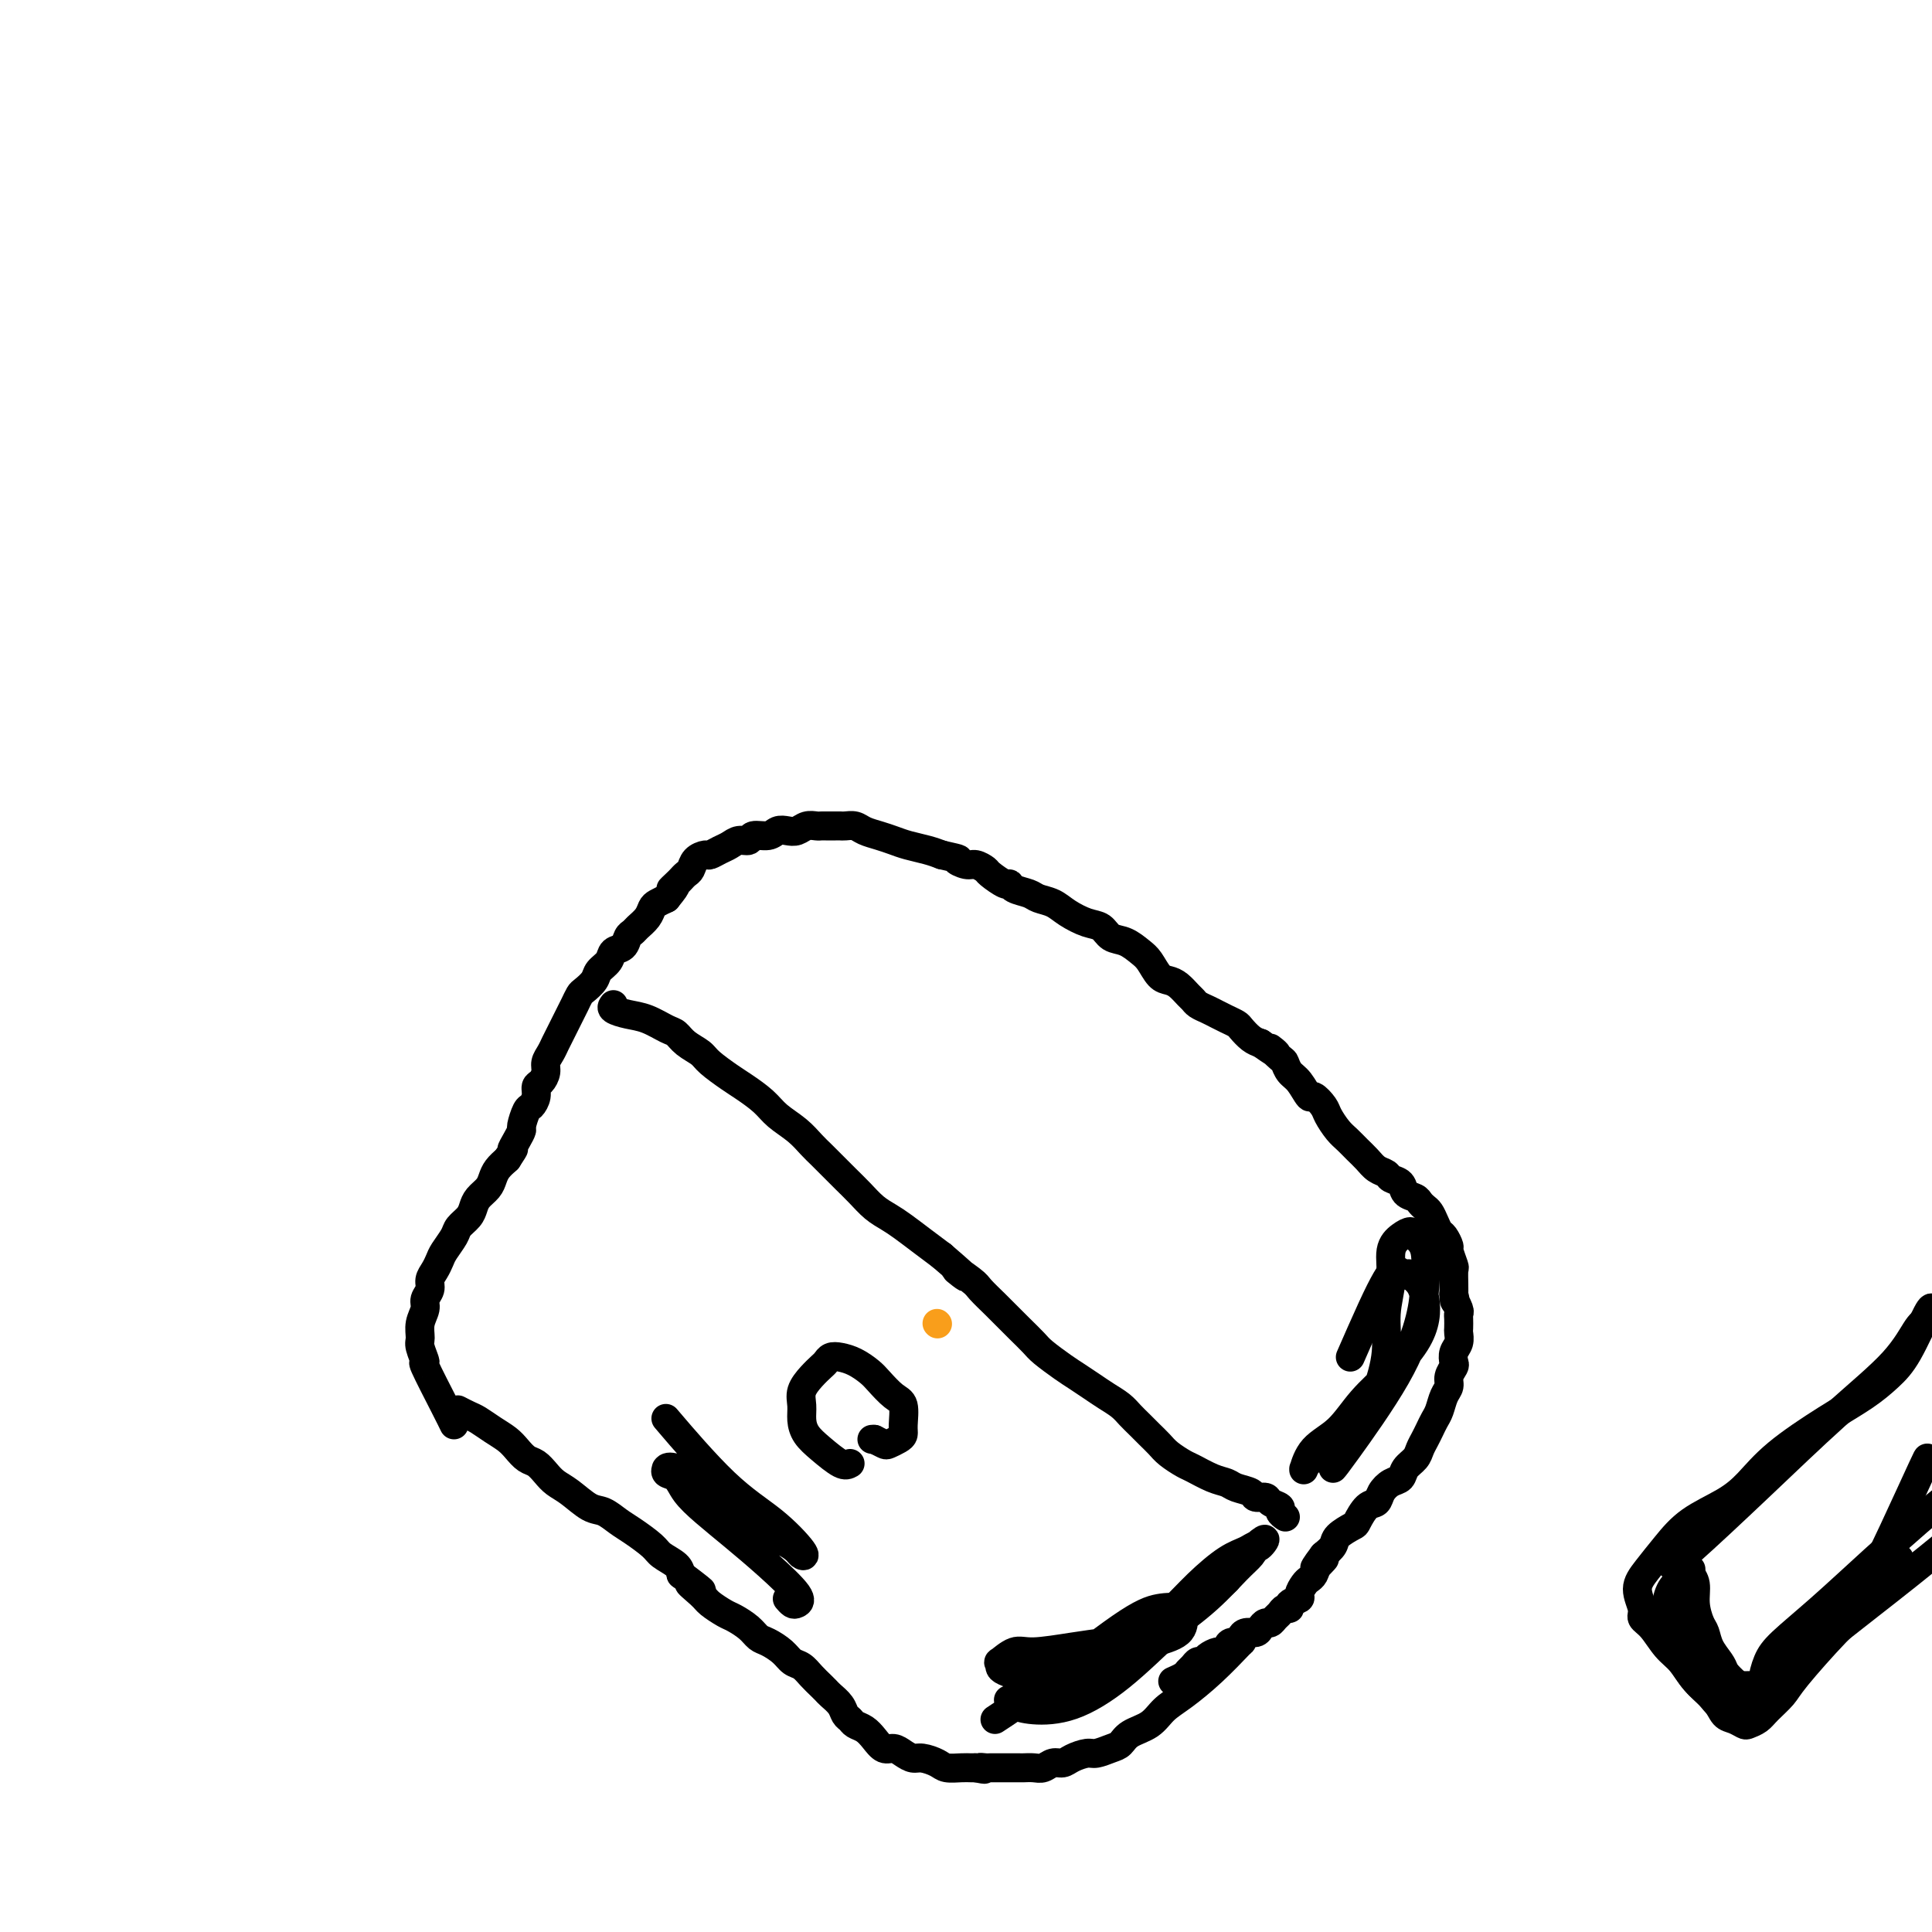 <svg viewBox='0 0 400 400' version='1.1' xmlns='http://www.w3.org/2000/svg' xmlns:xlink='http://www.w3.org/1999/xlink'><g fill='none' stroke='#000000' stroke-width='6' stroke-linecap='round' stroke-linejoin='round'><path d='M94,295c-0.384,-0.794 -0.768,-1.587 -2,-4c-1.232,-2.413 -3.312,-6.445 -4,-8c-0.688,-1.555 0.016,-0.633 0,-1c-0.016,-0.367 -0.751,-2.024 -1,-3c-0.249,-0.976 -0.010,-1.273 0,-2c0.010,-0.727 -0.208,-1.885 0,-3c0.208,-1.115 0.843,-2.185 1,-3c0.157,-0.815 -0.165,-1.373 0,-2c0.165,-0.627 0.817,-1.322 1,-2c0.183,-0.678 -0.102,-1.340 0,-2c0.102,-0.660 0.589,-1.317 1,-2c0.411,-0.683 0.744,-1.390 1,-2c0.256,-0.610 0.436,-1.122 1,-2c0.564,-0.878 1.512,-2.122 2,-3c0.488,-0.878 0.516,-1.390 1,-2c0.484,-0.610 1.425,-1.318 2,-2c0.575,-0.682 0.783,-1.337 1,-2c0.217,-0.663 0.442,-1.332 1,-2c0.558,-0.668 1.449,-1.334 2,-2c0.551,-0.666 0.764,-1.333 1,-2c0.236,-0.667 0.496,-1.333 1,-2c0.504,-0.667 1.252,-1.333 2,-2'/><path d='M105,240c2.194,-3.302 1.179,-2.058 1,-2c-0.179,0.058 0.476,-1.069 1,-2c0.524,-0.931 0.915,-1.667 1,-2c0.085,-0.333 -0.136,-0.264 0,-1c0.136,-0.736 0.627,-2.276 1,-3c0.373,-0.724 0.626,-0.631 1,-1c0.374,-0.369 0.870,-1.201 1,-2c0.130,-0.799 -0.106,-1.565 0,-2c0.106,-0.435 0.553,-0.539 1,-1c0.447,-0.461 0.893,-1.278 1,-2c0.107,-0.722 -0.126,-1.348 0,-2c0.126,-0.652 0.611,-1.329 1,-2c0.389,-0.671 0.681,-1.334 1,-2c0.319,-0.666 0.663,-1.334 1,-2c0.337,-0.666 0.667,-1.329 1,-2c0.333,-0.671 0.671,-1.348 1,-2c0.329,-0.652 0.650,-1.277 1,-2c0.350,-0.723 0.728,-1.544 1,-2c0.272,-0.456 0.439,-0.546 1,-1c0.561,-0.454 1.516,-1.272 2,-2c0.484,-0.728 0.497,-1.364 1,-2c0.503,-0.636 1.497,-1.270 2,-2c0.503,-0.730 0.515,-1.557 1,-2c0.485,-0.443 1.443,-0.503 2,-1c0.557,-0.497 0.713,-1.432 1,-2c0.287,-0.568 0.706,-0.768 1,-1c0.294,-0.232 0.463,-0.496 1,-1c0.537,-0.504 1.443,-1.249 2,-2c0.557,-0.751 0.765,-1.510 1,-2c0.235,-0.490 0.496,-0.711 1,-1c0.504,-0.289 1.252,-0.644 2,-1'/><path d='M138,186c3.118,-3.808 1.413,-2.329 1,-2c-0.413,0.329 0.466,-0.493 1,-1c0.534,-0.507 0.725,-0.700 1,-1c0.275,-0.300 0.636,-0.706 1,-1c0.364,-0.294 0.730,-0.474 1,-1c0.270,-0.526 0.442,-1.397 1,-2c0.558,-0.603 1.500,-0.936 2,-1c0.500,-0.064 0.558,0.142 1,0c0.442,-0.142 1.268,-0.630 2,-1c0.732,-0.370 1.369,-0.620 2,-1c0.631,-0.380 1.257,-0.890 2,-1c0.743,-0.110 1.602,0.181 2,0c0.398,-0.181 0.333,-0.832 1,-1c0.667,-0.168 2.065,0.147 3,0c0.935,-0.147 1.406,-0.757 2,-1c0.594,-0.243 1.311,-0.118 2,0c0.689,0.118 1.349,0.228 2,0c0.651,-0.228 1.291,-0.793 2,-1c0.709,-0.207 1.485,-0.056 2,0c0.515,0.056 0.767,0.015 1,0c0.233,-0.015 0.447,-0.005 1,0c0.553,0.005 1.446,0.004 2,0c0.554,-0.004 0.770,-0.012 1,0c0.230,0.012 0.473,0.045 1,0c0.527,-0.045 1.336,-0.167 2,0c0.664,0.167 1.182,0.622 2,1c0.818,0.378 1.938,0.679 3,1c1.062,0.321 2.068,0.663 3,1c0.932,0.337 1.789,0.668 3,1c1.211,0.332 2.774,0.666 4,1c1.226,0.334 2.113,0.667 3,1'/><path d='M195,177c4.914,1.090 3.198,0.816 3,1c-0.198,0.184 1.120,0.828 2,1c0.880,0.172 1.321,-0.126 2,0c0.679,0.126 1.594,0.678 2,1c0.406,0.322 0.301,0.415 1,1c0.699,0.585 2.203,1.663 3,2c0.797,0.337 0.888,-0.065 1,0c0.112,0.065 0.244,0.597 1,1c0.756,0.403 2.134,0.675 3,1c0.866,0.325 1.219,0.702 2,1c0.781,0.298 1.990,0.518 3,1c1.010,0.482 1.820,1.228 3,2c1.180,0.772 2.728,1.572 4,2c1.272,0.428 2.266,0.484 3,1c0.734,0.516 1.208,1.494 2,2c0.792,0.506 1.903,0.542 3,1c1.097,0.458 2.181,1.340 3,2c0.819,0.660 1.375,1.098 2,2c0.625,0.902 1.319,2.269 2,3c0.681,0.731 1.347,0.826 2,1c0.653,0.174 1.291,0.428 2,1c0.709,0.572 1.488,1.463 2,2c0.512,0.537 0.756,0.721 1,1c0.244,0.279 0.489,0.652 1,1c0.511,0.348 1.288,0.670 2,1c0.712,0.330 1.360,0.670 2,1c0.640,0.330 1.274,0.652 2,1c0.726,0.348 1.545,0.722 2,1c0.455,0.278 0.546,0.459 1,1c0.454,0.541 1.273,1.440 2,2c0.727,0.560 1.364,0.780 2,1'/><path d='M261,216c5.450,3.827 2.576,1.394 2,1c-0.576,-0.394 1.145,1.251 2,2c0.855,0.749 0.844,0.602 1,1c0.156,0.398 0.480,1.342 1,2c0.520,0.658 1.238,1.029 2,2c0.762,0.971 1.569,2.543 2,3c0.431,0.457 0.486,-0.201 1,0c0.514,0.201 1.489,1.261 2,2c0.511,0.739 0.560,1.156 1,2c0.440,0.844 1.272,2.114 2,3c0.728,0.886 1.351,1.389 2,2c0.649,0.611 1.325,1.330 2,2c0.675,0.670 1.351,1.292 2,2c0.649,0.708 1.272,1.503 2,2c0.728,0.497 1.561,0.696 2,1c0.439,0.304 0.485,0.711 1,1c0.515,0.289 1.500,0.459 2,1c0.500,0.541 0.515,1.454 1,2c0.485,0.546 1.439,0.726 2,1c0.561,0.274 0.728,0.641 1,1c0.272,0.359 0.650,0.711 1,1c0.350,0.289 0.672,0.516 1,1c0.328,0.484 0.661,1.227 1,2c0.339,0.773 0.683,1.577 1,2c0.317,0.423 0.607,0.465 1,1c0.393,0.535 0.890,1.565 1,2c0.110,0.435 -0.167,0.277 0,1c0.167,0.723 0.777,2.328 1,3c0.223,0.672 0.060,0.412 0,1c-0.060,0.588 -0.017,2.025 0,3c0.017,0.975 0.009,1.487 0,2'/><path d='M301,268c0.713,2.749 -0.005,1.122 0,1c0.005,-0.122 0.733,1.262 1,2c0.267,0.738 0.072,0.831 0,1c-0.072,0.169 -0.023,0.415 0,1c0.023,0.585 0.020,1.509 0,2c-0.020,0.491 -0.057,0.551 0,1c0.057,0.449 0.207,1.289 0,2c-0.207,0.711 -0.773,1.293 -1,2c-0.227,0.707 -0.116,1.539 0,2c0.116,0.461 0.238,0.550 0,1c-0.238,0.450 -0.837,1.261 -1,2c-0.163,0.739 0.111,1.405 0,2c-0.111,0.595 -0.607,1.118 -1,2c-0.393,0.882 -0.683,2.123 -1,3c-0.317,0.877 -0.661,1.390 -1,2c-0.339,0.610 -0.672,1.318 -1,2c-0.328,0.682 -0.650,1.338 -1,2c-0.350,0.662 -0.726,1.328 -1,2c-0.274,0.672 -0.444,1.348 -1,2c-0.556,0.652 -1.496,1.278 -2,2c-0.504,0.722 -0.571,1.539 -1,2c-0.429,0.461 -1.218,0.565 -2,1c-0.782,0.435 -1.555,1.201 -2,2c-0.445,0.799 -0.561,1.632 -1,2c-0.439,0.368 -1.202,0.273 -2,1c-0.798,0.727 -1.631,2.278 -2,3c-0.369,0.722 -0.274,0.616 -1,1c-0.726,0.384 -2.272,1.257 -3,2c-0.728,0.743 -0.636,1.355 -1,2c-0.364,0.645 -1.182,1.322 -2,2'/><path d='M274,322c-3.665,4.836 -0.827,1.925 0,1c0.827,-0.925 -0.357,0.137 -1,1c-0.643,0.863 -0.745,1.527 -1,2c-0.255,0.473 -0.665,0.756 -1,1c-0.335,0.244 -0.597,0.447 -1,1c-0.403,0.553 -0.948,1.454 -1,2c-0.052,0.546 0.390,0.738 0,1c-0.390,0.262 -1.610,0.595 -2,1c-0.390,0.405 0.050,0.883 0,1c-0.050,0.117 -0.591,-0.127 -1,0c-0.409,0.127 -0.687,0.625 -1,1c-0.313,0.375 -0.660,0.626 -1,1c-0.340,0.374 -0.672,0.870 -1,1c-0.328,0.130 -0.652,-0.106 -1,0c-0.348,0.106 -0.718,0.554 -1,1c-0.282,0.446 -0.475,0.889 -1,1c-0.525,0.111 -1.383,-0.111 -2,0c-0.617,0.111 -0.992,0.556 -1,1c-0.008,0.444 0.350,0.889 0,1c-0.350,0.111 -1.407,-0.111 -2,0c-0.593,0.111 -0.722,0.556 -1,1c-0.278,0.444 -0.704,0.889 -1,1c-0.296,0.111 -0.460,-0.111 -1,0c-0.540,0.111 -1.454,0.555 -2,1c-0.546,0.445 -0.722,0.893 -1,1c-0.278,0.107 -0.656,-0.125 -1,0c-0.344,0.125 -0.653,0.608 -1,1c-0.347,0.392 -0.732,0.693 -1,1c-0.268,0.307 -0.418,0.621 -1,1c-0.582,0.379 -1.595,0.823 -2,1c-0.405,0.177 -0.203,0.089 0,0'/><path d='M95,292c-0.185,-0.096 -0.369,-0.191 0,0c0.369,0.191 1.292,0.670 2,1c0.708,0.330 1.201,0.512 2,1c0.799,0.488 1.905,1.282 3,2c1.095,0.718 2.180,1.361 3,2c0.820,0.639 1.374,1.274 2,2c0.626,0.726 1.324,1.544 2,2c0.676,0.456 1.328,0.550 2,1c0.672,0.450 1.362,1.257 2,2c0.638,0.743 1.224,1.421 2,2c0.776,0.579 1.743,1.060 3,2c1.257,0.940 2.806,2.338 4,3c1.194,0.662 2.034,0.586 3,1c0.966,0.414 2.059,1.318 3,2c0.941,0.682 1.730,1.141 3,2c1.270,0.859 3.021,2.117 4,3c0.979,0.883 1.187,1.392 2,2c0.813,0.608 2.232,1.317 3,2c0.768,0.683 0.884,1.342 1,2'/><path d='M141,326c7.469,5.616 3.141,2.656 2,2c-1.141,-0.656 0.905,0.993 2,2c1.095,1.007 1.238,1.373 2,2c0.762,0.627 2.142,1.515 3,2c0.858,0.485 1.192,0.566 2,1c0.808,0.434 2.089,1.219 3,2c0.911,0.781 1.451,1.556 2,2c0.549,0.444 1.105,0.555 2,1c0.895,0.445 2.127,1.222 3,2c0.873,0.778 1.386,1.557 2,2c0.614,0.443 1.329,0.552 2,1c0.671,0.448 1.297,1.236 2,2c0.703,0.764 1.484,1.504 2,2c0.516,0.496 0.768,0.749 1,1c0.232,0.251 0.442,0.501 1,1c0.558,0.499 1.462,1.246 2,2c0.538,0.754 0.710,1.514 1,2c0.290,0.486 0.696,0.698 1,1c0.304,0.302 0.504,0.693 1,1c0.496,0.307 1.288,0.530 2,1c0.712,0.470 1.346,1.188 2,2c0.654,0.812 1.329,1.720 2,2c0.671,0.280 1.339,-0.066 2,0c0.661,0.066 1.317,0.543 2,1c0.683,0.457 1.394,0.893 2,1c0.606,0.107 1.108,-0.115 2,0c0.892,0.115 2.176,0.567 3,1c0.824,0.433 1.190,0.848 2,1c0.810,0.152 2.064,0.041 3,0c0.936,-0.041 1.553,-0.012 2,0c0.447,0.012 0.723,0.006 1,0'/><path d='M202,366c3.113,0.619 1.397,0.166 1,0c-0.397,-0.166 0.525,-0.044 1,0c0.475,0.044 0.504,0.012 1,0c0.496,-0.012 1.460,-0.003 2,0c0.540,0.003 0.654,0.001 1,0c0.346,-0.001 0.922,-0.001 1,0c0.078,0.001 -0.341,0.001 0,0c0.341,-0.001 1.442,-0.004 2,0c0.558,0.004 0.572,0.016 1,0c0.428,-0.016 1.268,-0.060 2,0c0.732,0.060 1.355,0.222 2,0c0.645,-0.222 1.313,-0.829 2,-1c0.687,-0.171 1.395,0.095 2,0c0.605,-0.095 1.107,-0.549 2,-1c0.893,-0.451 2.177,-0.897 3,-1c0.823,-0.103 1.186,0.139 2,0c0.814,-0.139 2.079,-0.659 3,-1c0.921,-0.341 1.497,-0.501 2,-1c0.503,-0.499 0.933,-1.335 2,-2c1.067,-0.665 2.770,-1.160 4,-2c1.230,-0.840 1.987,-2.026 3,-3c1.013,-0.974 2.282,-1.735 4,-3c1.718,-1.265 3.886,-3.033 6,-5c2.114,-1.967 4.176,-4.133 5,-5c0.824,-0.867 0.412,-0.433 0,0'/><path d='M127,208c-0.247,0.325 -0.495,0.650 0,1c0.495,0.350 1.731,0.727 3,1c1.269,0.273 2.571,0.444 4,1c1.429,0.556 2.986,1.499 4,2c1.014,0.501 1.486,0.561 2,1c0.514,0.439 1.070,1.257 2,2c0.930,0.743 2.234,1.409 3,2c0.766,0.591 0.994,1.106 2,2c1.006,0.894 2.790,2.168 4,3c1.210,0.832 1.847,1.224 3,2c1.153,0.776 2.823,1.937 4,3c1.177,1.063 1.862,2.027 3,3c1.138,0.973 2.731,1.954 4,3c1.269,1.046 2.216,2.156 3,3c0.784,0.844 1.406,1.423 2,2c0.594,0.577 1.159,1.152 2,2c0.841,0.848 1.957,1.970 3,3c1.043,1.030 2.015,1.970 3,3c0.985,1.030 1.985,2.152 3,3c1.015,0.848 2.045,1.423 3,2c0.955,0.577 1.834,1.155 3,2c1.166,0.845 2.619,1.956 4,3c1.381,1.044 2.691,2.022 4,3'/><path d='M195,260c8.254,7.077 3.887,3.768 3,3c-0.887,-0.768 1.704,1.004 3,2c1.296,0.996 1.296,1.215 2,2c0.704,0.785 2.112,2.134 3,3c0.888,0.866 1.256,1.247 2,2c0.744,0.753 1.865,1.878 3,3c1.135,1.122 2.285,2.240 3,3c0.715,0.760 0.995,1.162 2,2c1.005,0.838 2.734,2.111 4,3c1.266,0.889 2.068,1.393 3,2c0.932,0.607 1.993,1.317 3,2c1.007,0.683 1.960,1.338 3,2c1.040,0.662 2.166,1.332 3,2c0.834,0.668 1.377,1.333 2,2c0.623,0.667 1.326,1.334 2,2c0.674,0.666 1.320,1.329 2,2c0.680,0.671 1.396,1.349 2,2c0.604,0.651 1.096,1.273 2,2c0.904,0.727 2.219,1.557 3,2c0.781,0.443 1.029,0.500 2,1c0.971,0.500 2.665,1.444 4,2c1.335,0.556 2.312,0.722 3,1c0.688,0.278 1.086,0.666 2,1c0.914,0.334 2.344,0.614 3,1c0.656,0.386 0.539,0.877 1,1c0.461,0.123 1.500,-0.121 2,0c0.500,0.121 0.460,0.607 1,1c0.540,0.393 1.660,0.693 2,1c0.340,0.307 -0.101,0.621 0,1c0.101,0.379 0.743,0.823 1,1c0.257,0.177 0.128,0.089 0,0'/><path d='M176,303c-0.475,0.268 -0.950,0.536 -2,0c-1.050,-0.536 -2.675,-1.875 -4,-3c-1.325,-1.125 -2.349,-2.034 -3,-3c-0.651,-0.966 -0.928,-1.989 -1,-3c-0.072,-1.011 0.061,-2.011 0,-3c-0.061,-0.989 -0.315,-1.967 0,-3c0.315,-1.033 1.200,-2.120 2,-3c0.800,-0.880 1.515,-1.554 2,-2c0.485,-0.446 0.739,-0.663 1,-1c0.261,-0.337 0.530,-0.793 1,-1c0.470,-0.207 1.140,-0.164 2,0c0.860,0.164 1.909,0.451 3,1c1.091,0.549 2.226,1.362 3,2c0.774,0.638 1.189,1.102 2,2c0.811,0.898 2.019,2.229 3,3c0.981,0.771 1.734,0.981 2,2c0.266,1.019 0.045,2.848 0,4c-0.045,1.152 0.087,1.626 0,2c-0.087,0.374 -0.395,0.647 -1,1c-0.605,0.353 -1.509,0.787 -2,1c-0.491,0.213 -0.569,0.204 -1,0c-0.431,-0.204 -1.216,-0.602 -2,-1'/><path d='M181,298c-0.833,0.000 -0.417,0.000 0,0'/><path d='M206,356c2.627,-1.719 5.254,-3.438 10,-7c4.746,-3.562 11.611,-8.967 16,-12c4.389,-3.033 6.301,-3.693 8,-4c1.699,-0.307 3.185,-0.261 4,0c0.815,0.261 0.960,0.738 1,1c0.040,0.262 -0.027,0.311 0,1c0.027,0.689 0.146,2.018 -1,3c-1.146,0.982 -3.556,1.615 -5,2c-1.444,0.385 -1.923,0.521 -3,1c-1.077,0.479 -2.754,1.302 -5,2c-2.246,0.698 -5.061,1.270 -8,2c-2.939,0.730 -6.002,1.617 -8,2c-1.998,0.383 -2.930,0.262 -4,0c-1.070,-0.262 -2.278,-0.667 -3,-1c-0.722,-0.333 -0.959,-0.596 -1,-1c-0.041,-0.404 0.115,-0.948 0,-1c-0.115,-0.052 -0.501,0.390 0,0c0.501,-0.390 1.890,-1.610 3,-2c1.110,-0.390 1.942,0.050 4,0c2.058,-0.050 5.343,-0.591 8,-1c2.657,-0.409 4.686,-0.686 7,-1c2.314,-0.314 4.914,-0.664 7,-1c2.086,-0.336 3.658,-0.656 6,-2c2.342,-1.344 5.452,-3.711 8,-6c2.548,-2.289 4.532,-4.501 6,-6c1.468,-1.499 2.419,-2.285 3,-3c0.581,-0.715 0.790,-1.357 1,-2'/><path d='M260,320c3.051,-2.618 1.679,-0.663 1,0c-0.679,0.663 -0.665,0.035 -1,0c-0.335,-0.035 -1.018,0.524 -2,1c-0.982,0.476 -2.263,0.870 -4,2c-1.737,1.130 -3.929,2.996 -6,5c-2.071,2.004 -4.019,4.148 -6,6c-1.981,1.852 -3.994,3.414 -6,5c-2.006,1.586 -4.003,3.195 -6,5c-1.997,1.805 -3.992,3.804 -6,5c-2.008,1.196 -4.027,1.588 -6,2c-1.973,0.412 -3.900,0.845 -5,1c-1.100,0.155 -1.371,0.031 -2,0c-0.629,-0.031 -1.614,0.030 -2,0c-0.386,-0.030 -0.173,-0.153 0,0c0.173,0.153 0.305,0.580 1,1c0.695,0.420 1.953,0.833 4,1c2.047,0.167 4.883,0.089 8,-1c3.117,-1.089 6.516,-3.189 10,-6c3.484,-2.811 7.053,-6.334 11,-10c3.947,-3.666 8.270,-7.476 10,-9c1.730,-1.524 0.865,-0.762 0,0'/><path d='M276,304c0.280,-0.313 0.560,-0.626 3,-4c2.440,-3.374 7.039,-9.811 10,-15c2.961,-5.189 4.283,-9.132 5,-12c0.717,-2.868 0.828,-4.661 1,-7c0.172,-2.339 0.406,-5.222 0,-7c-0.406,-1.778 -1.453,-2.449 -2,-3c-0.547,-0.551 -0.596,-0.983 -1,-1c-0.404,-0.017 -1.165,0.379 -2,1c-0.835,0.621 -1.746,1.467 -2,3c-0.254,1.533 0.149,3.755 0,6c-0.149,2.245 -0.849,4.514 -1,7c-0.151,2.486 0.248,5.190 0,8c-0.248,2.810 -1.142,5.727 -2,8c-0.858,2.273 -1.680,3.900 -3,6c-1.320,2.100 -3.139,4.671 -5,6c-1.861,1.329 -3.763,1.416 -5,2c-1.237,0.584 -1.809,1.667 -2,2c-0.191,0.333 -0.003,-0.083 0,0c0.003,0.083 -0.181,0.663 0,0c0.181,-0.663 0.727,-2.571 2,-4c1.273,-1.429 3.273,-2.381 5,-4c1.727,-1.619 3.181,-3.907 5,-6c1.819,-2.093 4.002,-3.992 6,-6c1.998,-2.008 3.812,-4.124 5,-6c1.188,-1.876 1.752,-3.513 2,-5c0.248,-1.487 0.182,-2.823 0,-4c-0.182,-1.177 -0.481,-2.193 -1,-3c-0.519,-0.807 -1.260,-1.403 -2,-2'/><path d='M292,264c-0.593,-0.696 -0.576,0.064 -1,0c-0.424,-0.064 -1.288,-0.951 -2,-1c-0.712,-0.049 -1.273,0.739 -2,2c-0.727,1.261 -1.619,2.993 -3,6c-1.381,3.007 -3.252,7.288 -4,9c-0.748,1.712 -0.374,0.856 0,0'/><path d='M163,331c0.346,0.400 0.692,0.800 1,1c0.308,0.200 0.579,0.199 1,0c0.421,-0.199 0.993,-0.598 0,-2c-0.993,-1.402 -3.550,-3.808 -6,-6c-2.450,-2.192 -4.794,-4.170 -7,-6c-2.206,-1.830 -4.276,-3.513 -6,-5c-1.724,-1.487 -3.103,-2.777 -4,-4c-0.897,-1.223 -1.313,-2.380 -2,-3c-0.687,-0.620 -1.646,-0.705 -2,-1c-0.354,-0.295 -0.103,-0.802 0,-1c0.103,-0.198 0.058,-0.086 0,0c-0.058,0.086 -0.129,0.148 0,0c0.129,-0.148 0.458,-0.506 2,0c1.542,0.506 4.297,1.876 7,4c2.703,2.124 5.355,5.001 8,7c2.645,1.999 5.282,3.120 7,4c1.718,0.880 2.518,1.517 3,2c0.482,0.483 0.646,0.810 1,1c0.354,0.190 0.899,0.241 0,-1c-0.899,-1.241 -3.241,-3.776 -6,-6c-2.759,-2.224 -5.935,-4.137 -10,-8c-4.065,-3.863 -9.019,-9.675 -11,-12c-1.981,-2.325 -0.991,-1.162 0,0'/></g>
<g fill='none' stroke='#F99E1B' stroke-width='6' stroke-linecap='round' stroke-linejoin='round'><path d='M194,274c0.000,0.000 0.100,0.100 0.1,0.1'/></g>
<g fill='none' stroke='#000000' stroke-width='6' stroke-linecap='round' stroke-linejoin='round'><path d='M346,324c0.503,-0.176 1.006,-0.352 4,-3c2.994,-2.648 8.479,-7.769 14,-13c5.521,-5.231 11.077,-10.572 16,-15c4.923,-4.428 9.213,-7.943 12,-11c2.787,-3.057 4.071,-5.656 5,-7c0.929,-1.344 1.503,-1.432 2,-2c0.497,-0.568 0.917,-1.616 1,-2c0.083,-0.384 -0.170,-0.103 0,0c0.170,0.103 0.763,0.030 1,0c0.237,-0.030 0.119,-0.015 0,0'/><path d='M350,326c-0.120,-0.135 -0.239,-0.269 0,0c0.239,0.269 0.837,0.942 1,2c0.163,1.058 -0.107,2.500 0,4c0.107,1.500 0.592,3.059 1,4c0.408,0.941 0.738,1.264 1,2c0.262,0.736 0.455,1.886 1,3c0.545,1.114 1.440,2.193 2,3c0.560,0.807 0.784,1.340 1,2c0.216,0.660 0.425,1.445 1,2c0.575,0.555 1.516,0.881 2,1c0.484,0.119 0.512,0.032 1,0c0.488,-0.032 1.437,-0.009 2,0c0.563,0.009 0.739,0.003 1,0c0.261,-0.003 0.606,-0.002 1,0c0.394,0.002 0.837,0.005 1,0c0.163,-0.005 0.044,-0.016 0,0c-0.044,0.016 -0.015,0.061 0,0c0.015,-0.061 0.015,-0.226 0,0c-0.015,0.226 -0.045,0.844 0,1c0.045,0.156 0.166,-0.150 0,0c-0.166,0.150 -0.619,0.757 -1,1c-0.381,0.243 -0.691,0.121 -1,0'/><path d='M364,351c0.827,1.283 -2.107,-0.509 -4,-2c-1.893,-1.491 -2.746,-2.682 -4,-4c-1.254,-1.318 -2.910,-2.764 -4,-4c-1.090,-1.236 -1.613,-2.261 -2,-3c-0.387,-0.739 -0.637,-1.192 -1,-2c-0.363,-0.808 -0.840,-1.972 -1,-3c-0.160,-1.028 -0.004,-1.922 0,-3c0.004,-1.078 -0.143,-2.341 0,-3c0.143,-0.659 0.575,-0.713 1,-1c0.425,-0.287 0.843,-0.806 1,-1c0.157,-0.194 0.054,-0.063 0,0c-0.054,0.063 -0.059,0.060 0,0c0.059,-0.060 0.183,-0.175 0,0c-0.183,0.175 -0.674,0.642 -1,1c-0.326,0.358 -0.489,0.608 -1,1c-0.511,0.392 -1.372,0.927 -2,2c-0.628,1.073 -1.024,2.685 -1,4c0.024,1.315 0.467,2.332 1,4c0.533,1.668 1.155,3.987 2,6c0.845,2.013 1.914,3.720 3,5c1.086,1.280 2.189,2.132 3,3c0.811,0.868 1.330,1.751 2,2c0.670,0.249 1.493,-0.135 2,0c0.507,0.135 0.699,0.790 1,1c0.301,0.210 0.709,-0.026 1,0c0.291,0.026 0.463,0.315 1,0c0.537,-0.315 1.439,-1.233 2,-2c0.561,-0.767 0.780,-1.384 1,-2'/><path d='M364,350c1.428,-0.718 0.997,-1.014 1,-2c0.003,-0.986 0.439,-2.661 1,-4c0.561,-1.339 1.247,-2.343 3,-4c1.753,-1.657 4.572,-3.968 8,-7c3.428,-3.032 7.465,-6.784 11,-10c3.535,-3.216 6.569,-5.895 9,-8c2.431,-2.105 4.260,-3.636 6,-5c1.740,-1.364 3.392,-2.559 4,-3c0.608,-0.441 0.174,-0.126 0,0c-0.174,0.126 -0.087,0.063 0,0'/><path d='M399,302c0.067,-0.224 0.133,-0.448 -1,2c-1.133,2.448 -3.467,7.569 -6,13c-2.533,5.431 -5.266,11.171 -9,16c-3.734,4.829 -8.468,8.748 -11,11c-2.532,2.252 -2.860,2.839 -4,4c-1.140,1.161 -3.091,2.898 -4,4c-0.909,1.102 -0.774,1.571 -1,2c-0.226,0.429 -0.812,0.819 -1,1c-0.188,0.181 0.023,0.154 0,0c-0.023,-0.154 -0.280,-0.434 0,-1c0.280,-0.566 1.099,-1.419 2,-2c0.901,-0.581 1.886,-0.890 3,-2c1.114,-1.110 2.358,-3.022 4,-5c1.642,-1.978 3.684,-4.022 6,-6c2.316,-1.978 4.908,-3.889 7,-6c2.092,-2.111 3.684,-4.421 5,-6c1.316,-1.579 2.355,-2.426 3,-3c0.645,-0.574 0.897,-0.875 1,-1c0.103,-0.125 0.059,-0.075 0,0c-0.059,0.075 -0.131,0.174 0,0c0.131,-0.174 0.466,-0.621 0,0c-0.466,0.621 -1.733,2.311 -3,4'/><path d='M390,327c-0.971,1.364 -2.400,3.275 -4,5c-1.600,1.725 -3.373,3.264 -6,6c-2.627,2.736 -6.108,6.670 -8,9c-1.892,2.330 -2.194,3.056 -3,4c-0.806,0.944 -2.117,2.106 -3,3c-0.883,0.894 -1.339,1.520 -2,2c-0.661,0.480 -1.526,0.814 -2,1c-0.474,0.186 -0.556,0.224 -1,0c-0.444,-0.224 -1.248,-0.710 -2,-1c-0.752,-0.290 -1.450,-0.383 -2,-1c-0.550,-0.617 -0.951,-1.758 -2,-3c-1.049,-1.242 -2.744,-2.584 -4,-4c-1.256,-1.416 -2.072,-2.906 -3,-4c-0.928,-1.094 -1.966,-1.794 -3,-3c-1.034,-1.206 -2.062,-2.919 -3,-4c-0.938,-1.081 -1.784,-1.530 -2,-2c-0.216,-0.470 0.200,-0.961 0,-2c-0.200,-1.039 -1.016,-2.627 -1,-4c0.016,-1.373 0.863,-2.533 2,-4c1.137,-1.467 2.564,-3.243 4,-5c1.436,-1.757 2.881,-3.494 5,-5c2.119,-1.506 4.912,-2.779 7,-4c2.088,-1.221 3.472,-2.388 5,-4c1.528,-1.612 3.202,-3.669 6,-6c2.798,-2.331 6.722,-4.937 10,-7c3.278,-2.063 5.912,-3.582 8,-5c2.088,-1.418 3.631,-2.733 5,-4c1.369,-1.267 2.563,-2.484 4,-5c1.437,-2.516 3.118,-6.331 4,-8c0.882,-1.669 0.966,-1.191 1,-1c0.034,0.191 0.017,0.096 0,0'/><path d='M370,346c3.539,-2.943 7.078,-5.885 11,-9c3.922,-3.115 8.226,-6.402 14,-11c5.774,-4.598 13.016,-10.507 17,-14c3.984,-3.493 4.710,-4.569 5,-5c0.290,-0.431 0.145,-0.215 0,0'/></g>
</svg>